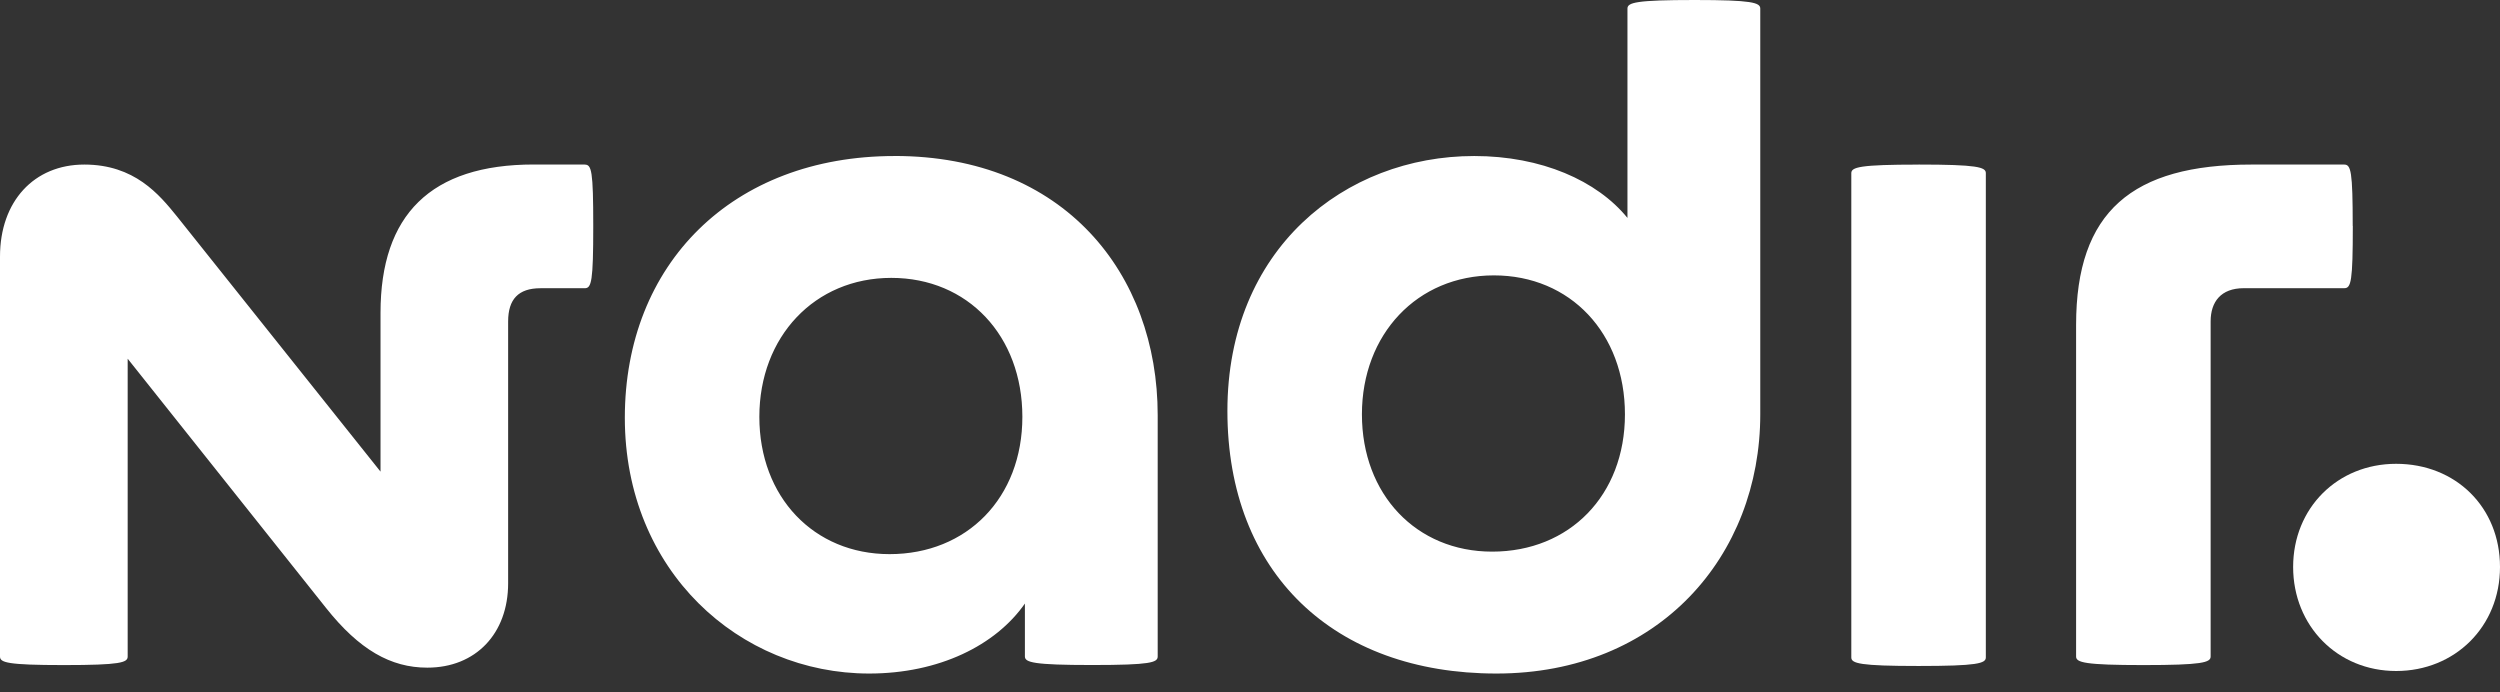 <svg xmlns="http://www.w3.org/2000/svg" width="130" height="36" viewBox="0 0 130 36" fill="none"><rect x="0" y="0" width="130" height="36" fill="#333333" stroke="none"/><g clip-path="url(#clip0_238_1705)"><path d="M124.599 24.118C121.544 24.118 119.243 26.423 119.243 29.483C119.243 32.543 121.544 34.892 124.599 34.892C127.654 34.892 130 32.587 130 29.483C130 26.378 127.699 24.118 124.599 24.118Z" fill="white"></path><path d="M46.521 8.113C38.068 8.113 32.491 13.745 32.491 21.723C32.491 29.702 38.466 35.024 45.195 35.024C48.835 35.024 51.782 33.554 53.295 31.384V34.137C53.295 34.446 53.737 34.581 56.792 34.581C59.847 34.581 60.2 34.449 60.2 34.137V21.589C60.2 14.228 55.332 8.111 46.523 8.111M46.257 28.815C42.317 28.815 39.486 25.845 39.486 21.676C39.486 17.507 42.364 14.45 46.347 14.45C50.33 14.45 53.163 17.465 53.163 21.676C53.163 25.887 50.285 28.815 46.257 28.815ZM30.411 8.554H27.754C22.398 8.554 19.787 11.171 19.787 16.269V24.524L9.207 11.26C8.276 10.107 6.993 8.557 4.383 8.557C1.774 8.557 0 10.463 0 13.346V34.14C0 34.449 0.353 34.584 3.318 34.584C6.284 34.584 6.639 34.452 6.639 34.14V18.653L16.953 31.613C18.68 33.786 20.316 34.718 22.219 34.718C24.742 34.718 26.423 32.944 26.423 30.33V16.718C26.423 15.564 26.953 14.988 28.105 14.988H30.406C30.759 14.988 30.849 14.634 30.849 11.751C30.849 8.868 30.762 8.559 30.406 8.559M99.765 8.559C96.711 8.559 96.268 8.691 96.268 9.003V34.188C96.268 34.499 96.711 34.631 99.765 34.631C102.82 34.631 103.263 34.499 103.263 34.188V9C103.263 8.691 102.82 8.557 99.765 8.557M88.126 0C85.071 0 84.628 0.132 84.628 0.444V11.332C83.049 9.394 80.158 8.113 76.66 8.113C69.931 8.113 63.825 12.945 63.825 21.369C63.825 29.794 69.357 35.024 77.812 35.024C86.268 35.024 91.534 28.907 91.534 21.546V0.444C91.534 0.135 91.091 0 88.126 0ZM77.591 28.685C73.65 28.685 70.82 25.715 70.82 21.546C70.82 17.378 73.698 14.32 77.68 14.32C81.663 14.32 84.497 17.335 84.497 21.546C84.497 25.757 81.618 28.685 77.591 28.685ZM122.341 11.749C122.341 8.911 122.251 8.557 121.898 8.557H117.074C110.878 8.557 107.957 10.996 107.957 16.892V34.14C107.957 34.449 108.4 34.584 111.455 34.584C114.51 34.584 114.953 34.452 114.953 34.14V16.715C114.953 15.696 115.485 14.986 116.679 14.986H121.903C122.256 14.986 122.346 14.632 122.346 11.749" fill="white"></path></g><defs><clipPath id="clip0_238_1705"><rect width="130" height="36" fill="white"></rect></clipPath></defs></svg>
